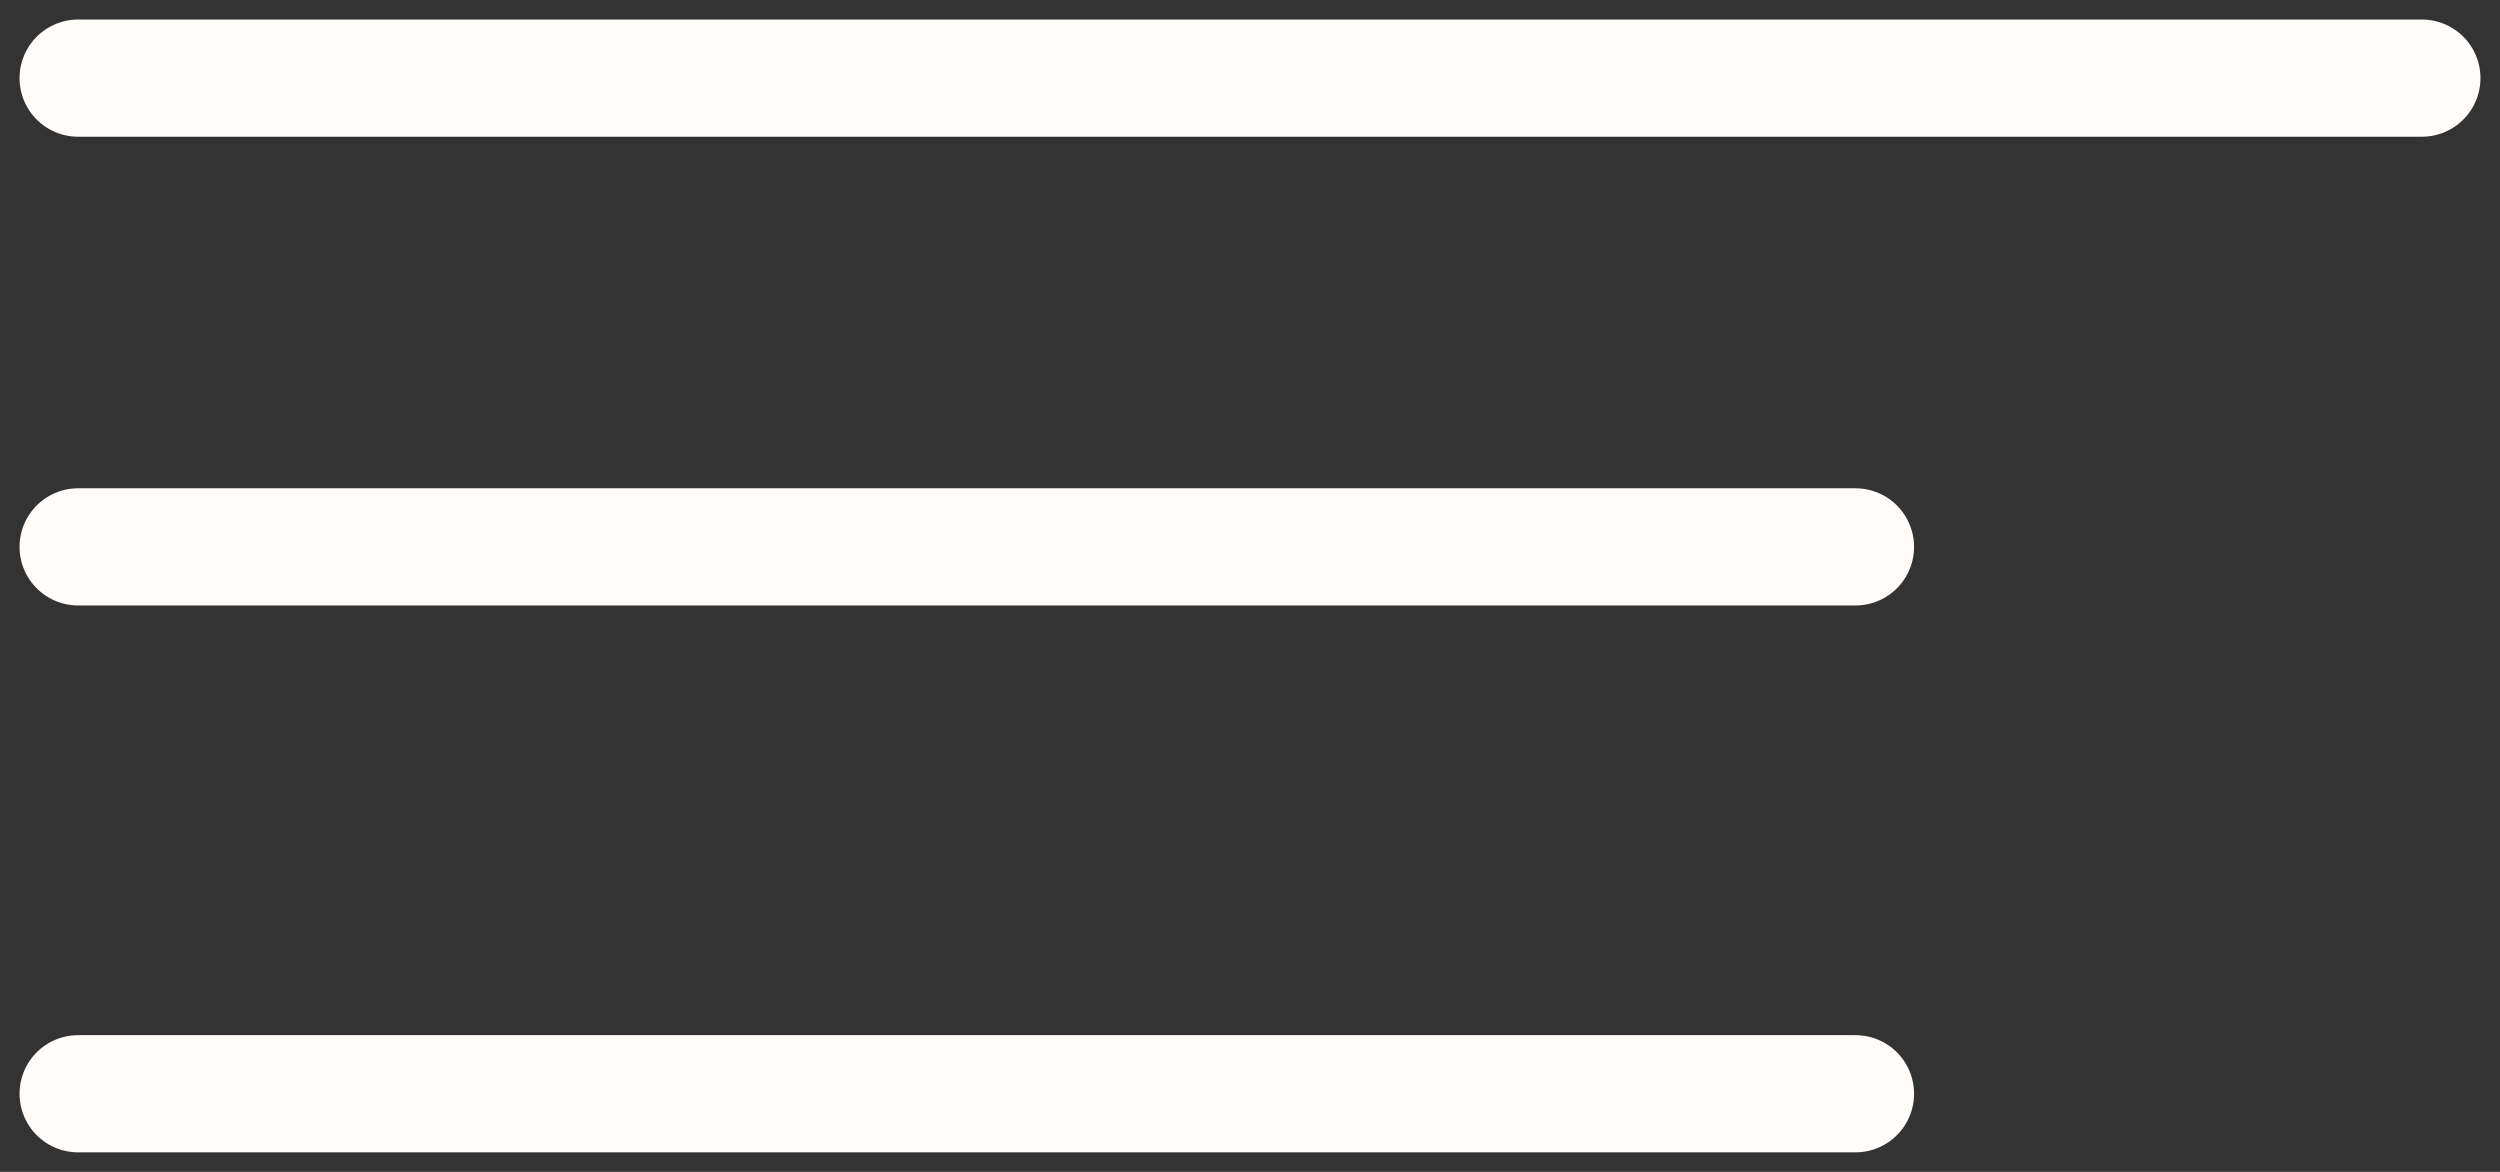 <?xml version="1.0" encoding="UTF-8"?> <svg xmlns="http://www.w3.org/2000/svg" width="32" height="15" viewBox="0 0 32 15" fill="none"><rect x="0" y="0" width="32" height="15" fill="#333333" stroke="none"/> <path d="M1 1L31 1" stroke="#FFFCFA" stroke-width="1.5" stroke-linecap="round" stroke-linejoin="round"></path> <path d="M1 14L23.75 14" stroke="#FFFCFA" stroke-width="1.5" stroke-linecap="round" stroke-linejoin="round"></path> <path d="M1 7L23.75 7" stroke="#FFFCFA" stroke-width="1.5" stroke-linecap="round" stroke-linejoin="round"></path> </svg> 